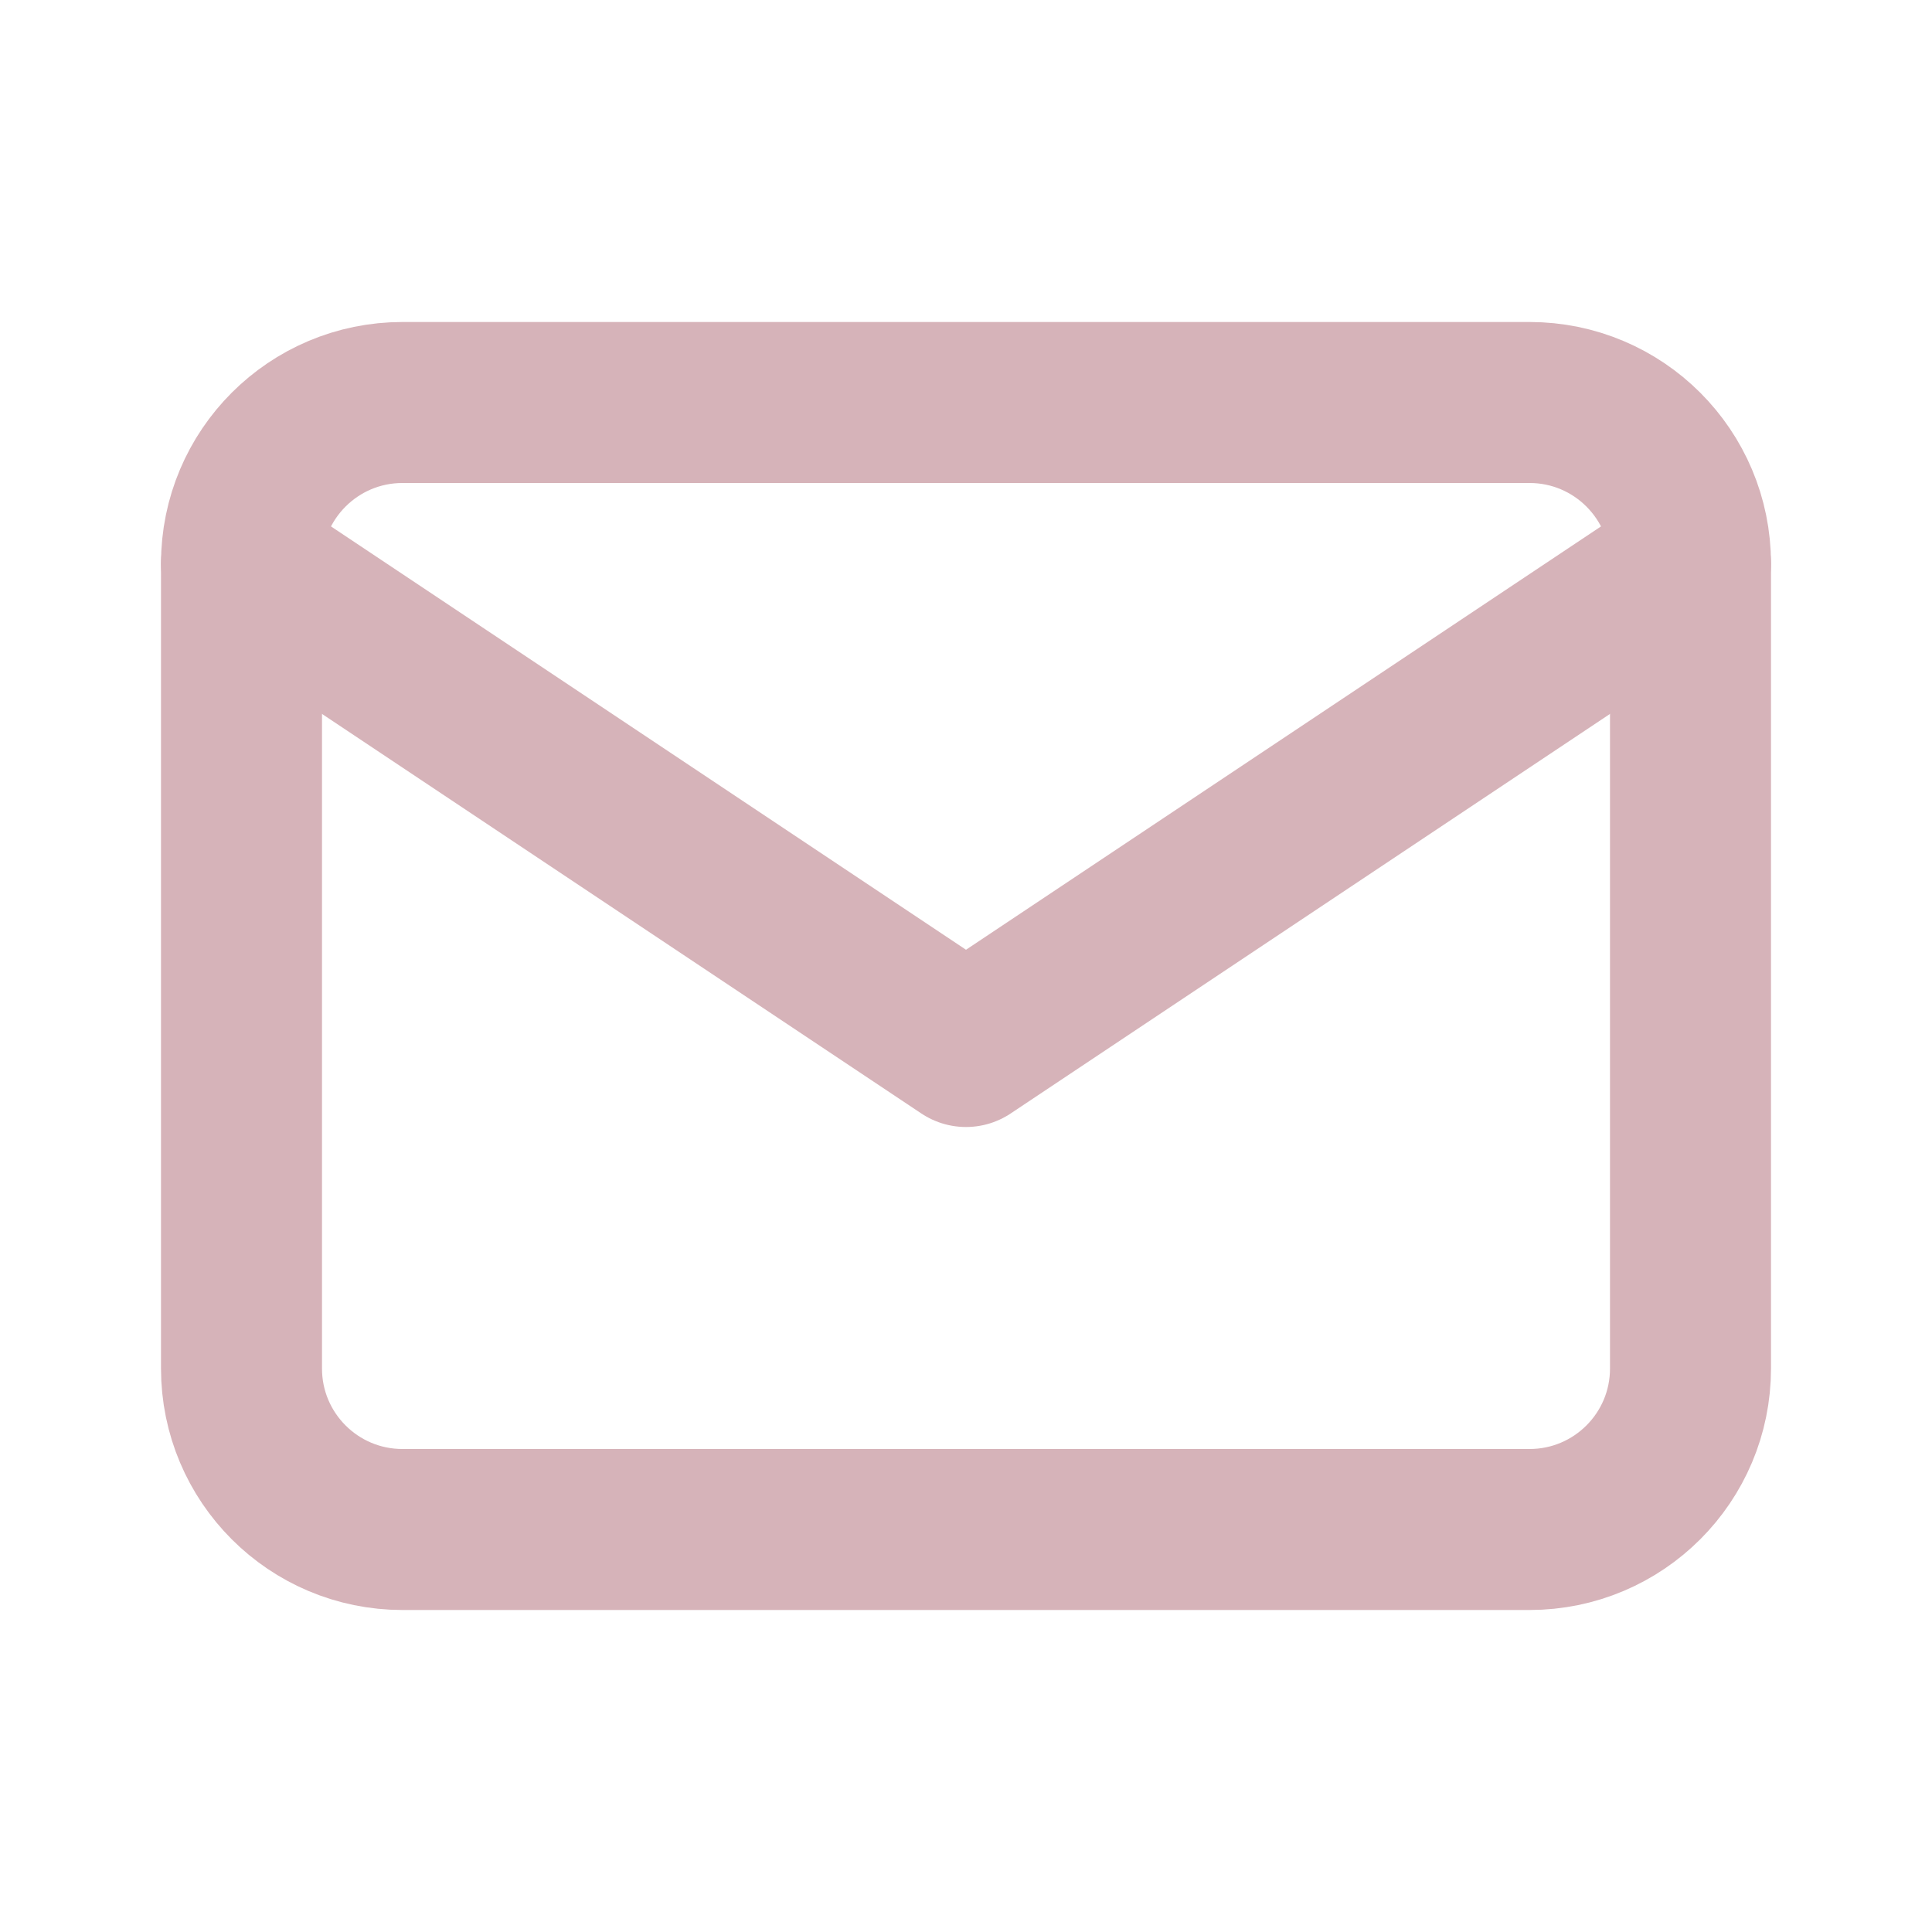 <svg width="24" height="24" viewBox="0 0 24 24" fill="none" xmlns="http://www.w3.org/2000/svg">
<g clip-path="url(#clip0_141_225)">
<path d="M19 5H5C3.895 5 3 5.895 3 7V17C3 18.105 3.895 19 5 19H19C20.105 19 21 18.105 21 17V7C21 5.895 20.105 5 19 5Z" stroke="#D6B3B9" stroke-width="2" stroke-linecap="round" stroke-linejoin="round"/>
<path d="M3 7L12 13L21 7" stroke="#D6B3B9" stroke-width="2" stroke-linecap="round" stroke-linejoin="round"/>
</g>
<defs>
<clipPath id="clip0_141_225">
<rect width="24" height="24" fill="white"/>
</clipPath>
</defs>
</svg>
